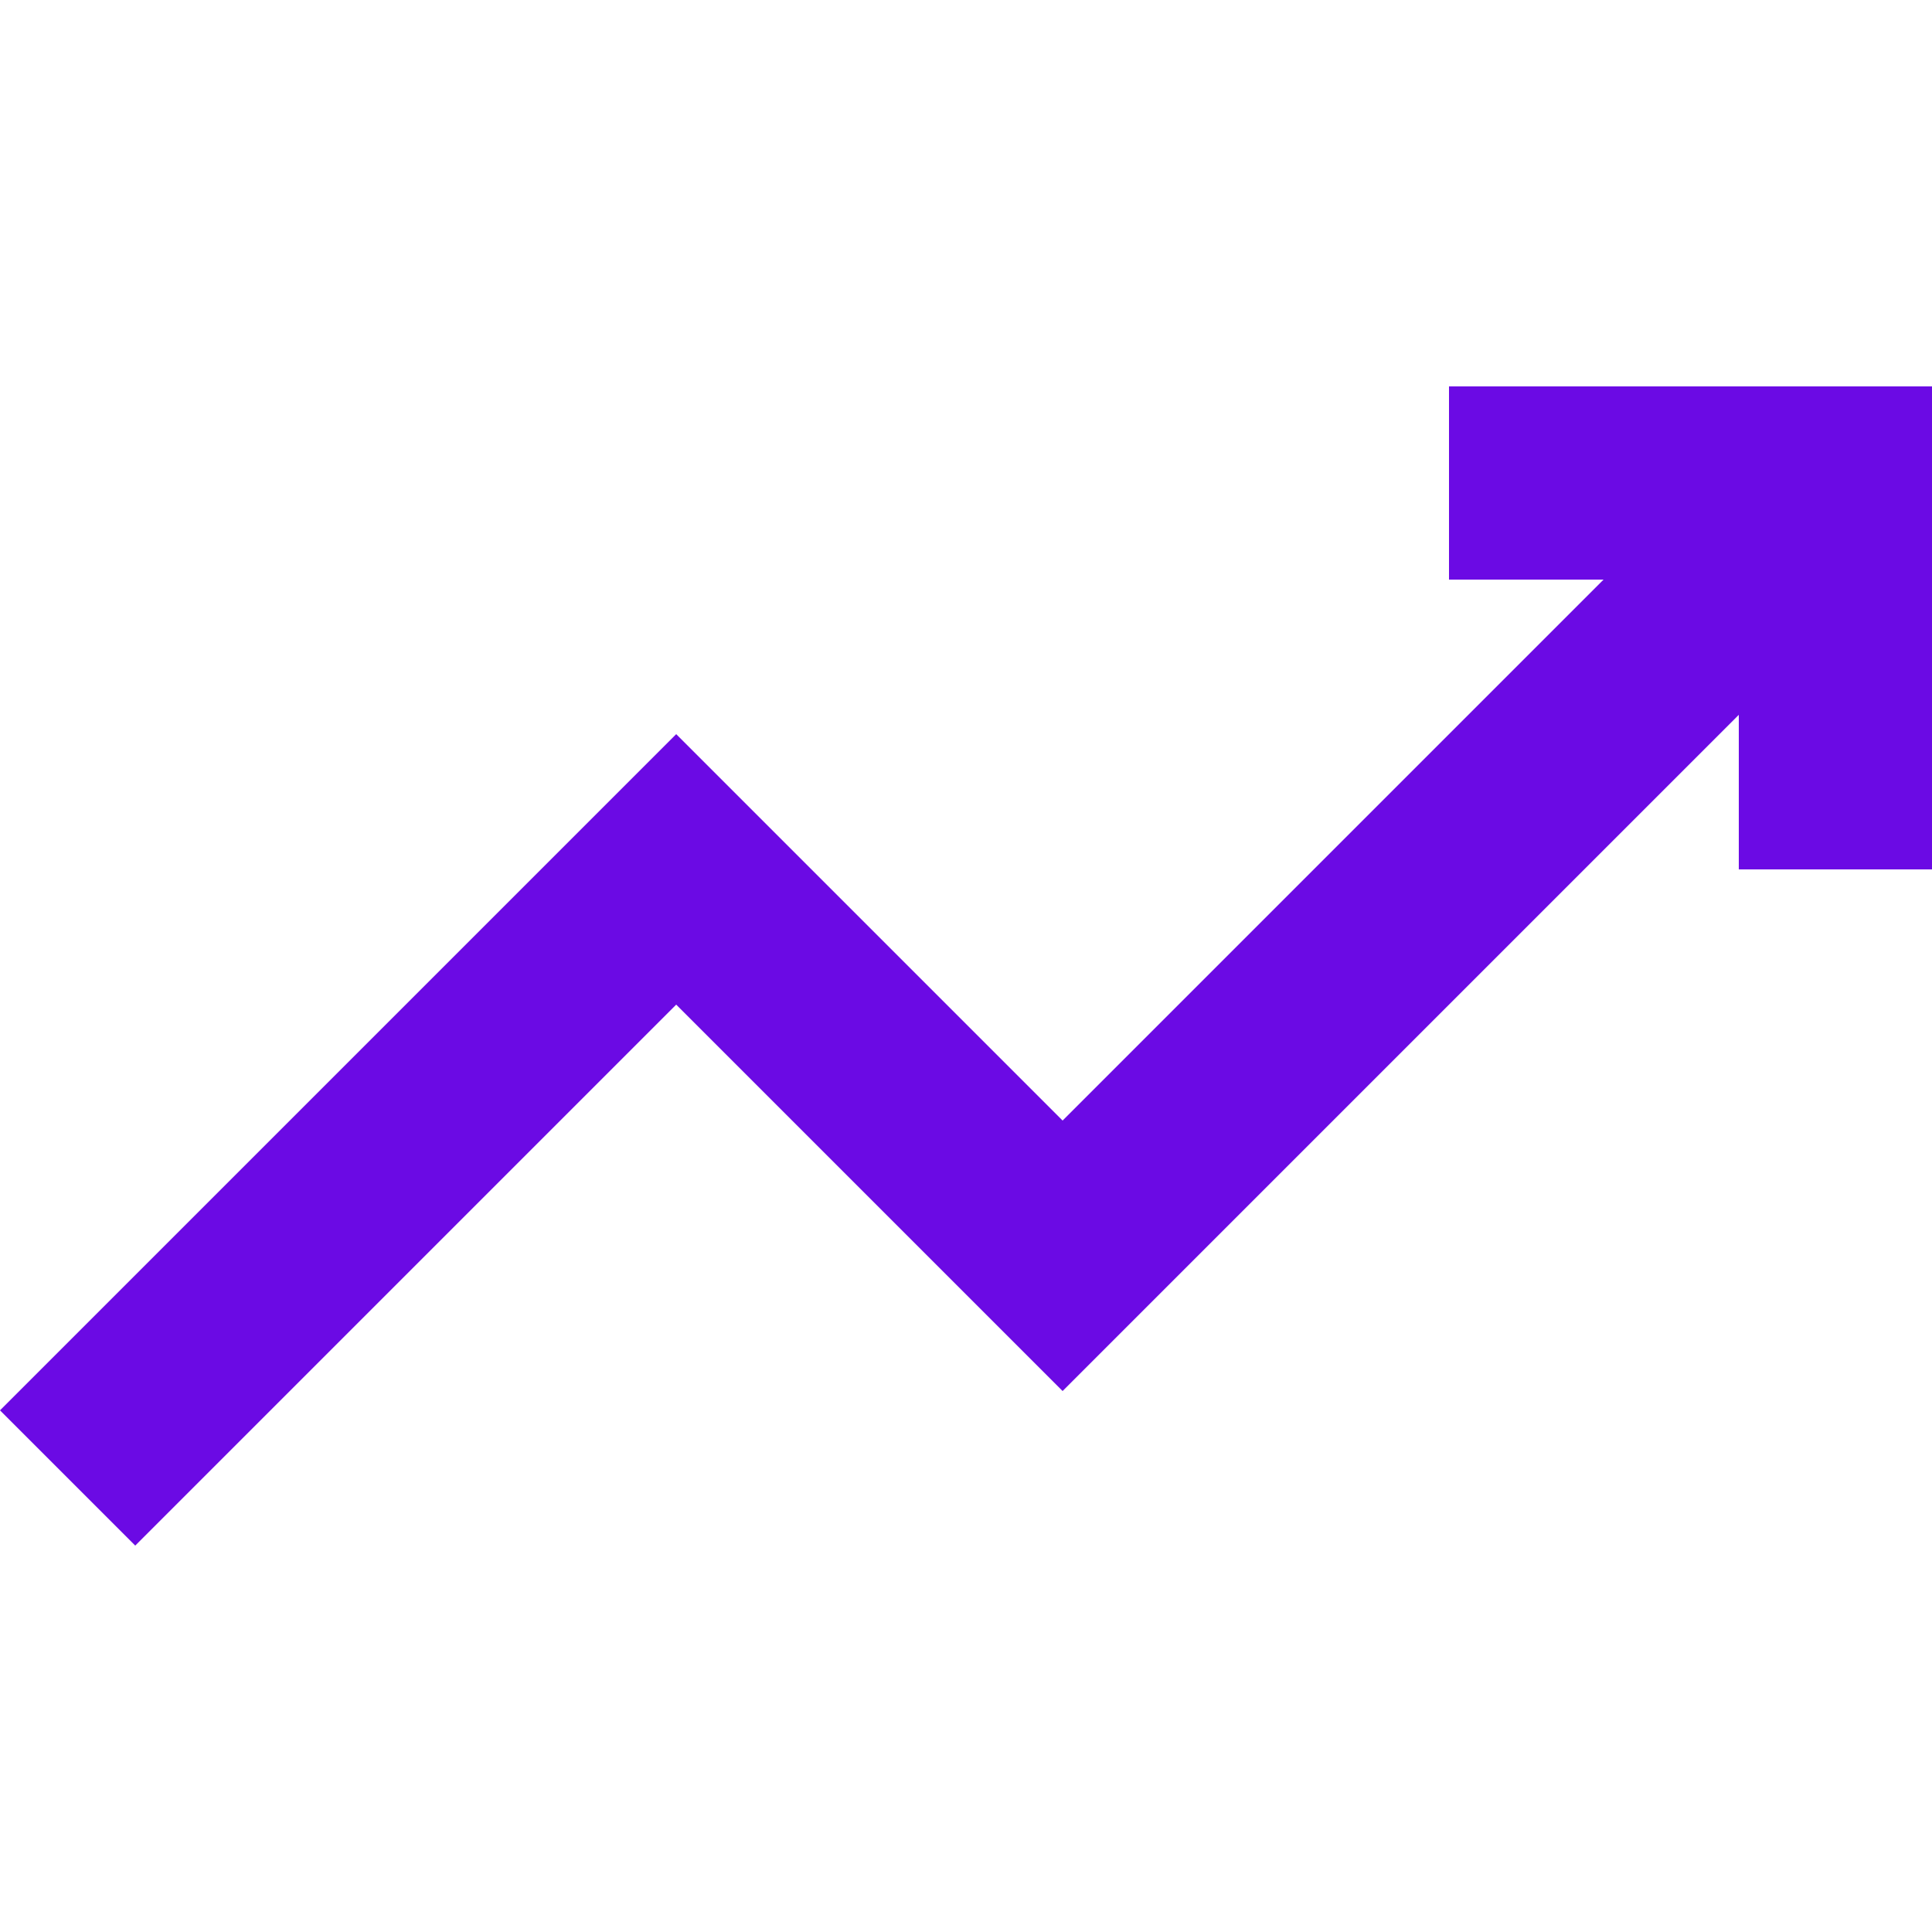 <svg xmlns="http://www.w3.org/2000/svg" xmlns:xlink="http://www.w3.org/1999/xlink" version="1.1" x="0px" y="0px" viewBox="0 0 20 20" enable-background="new 0 0 20 20" xml:space="preserve">
<polygon fill="#6b0ae4" points="15,4 15,6 16.6,6 11,11.6 7,7.6 0,14.6 1.4,16 7,10.4 11,14.4 18,7.4 18,9 20,9 20,4 "/>
</svg>